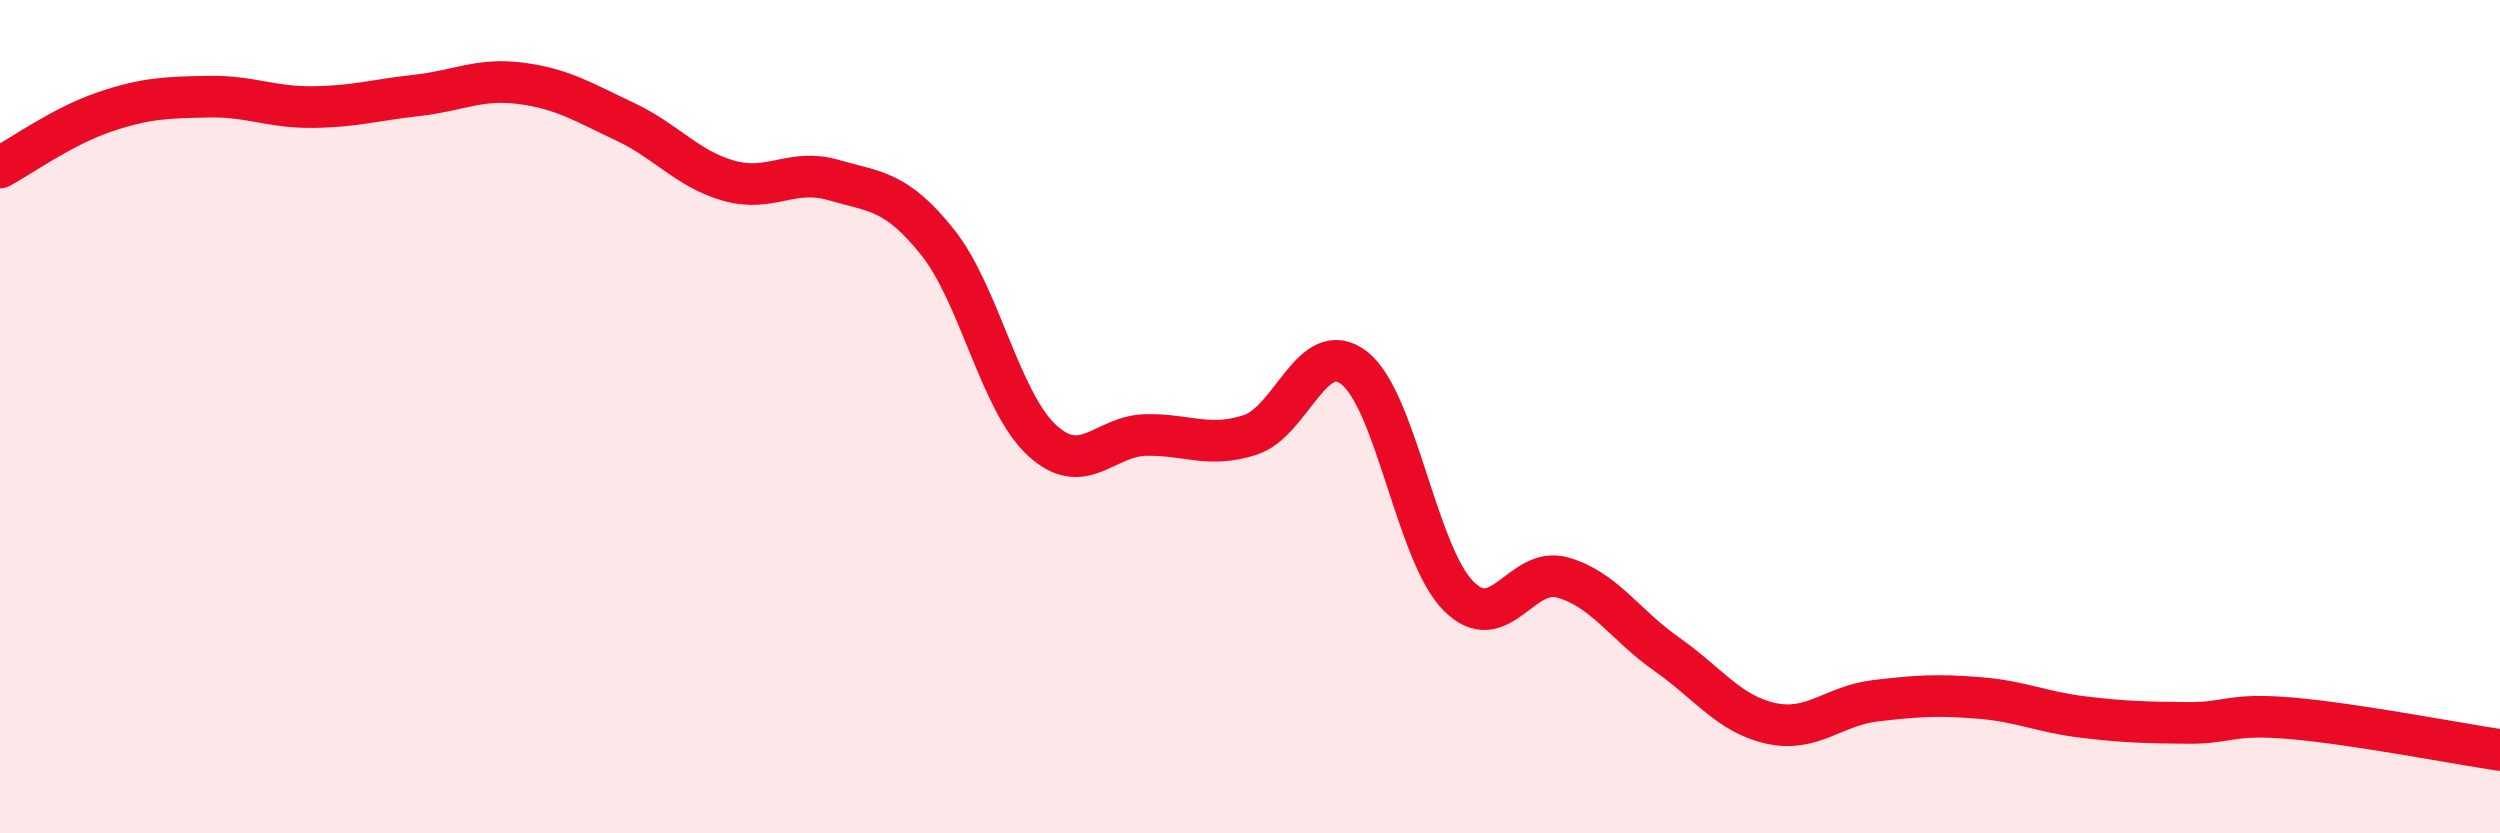 
    <svg width="60" height="20" viewBox="0 0 60 20" xmlns="http://www.w3.org/2000/svg">
      <path
        d="M 0,4.02 C 0.5,3.75 1.5,3.03 2.5,2.69 C 3.5,2.35 4,2.34 5,2.32 C 6,2.3 6.5,2.58 7.5,2.57 C 8.5,2.56 9,2.4 10,2.29 C 11,2.18 11.5,1.87 12.5,2 C 13.5,2.13 14,2.45 15,2.92 C 16,3.39 16.5,4.06 17.5,4.34 C 18.5,4.62 19,4.03 20,4.32 C 21,4.61 21.5,4.56 22.5,5.81 C 23.5,7.06 24,9.63 25,10.56 C 26,11.49 26.5,10.46 27.5,10.44 C 28.5,10.42 29,10.76 30,10.44 C 31,10.12 31.5,8.06 32.5,8.83 C 33.5,9.6 34,13.29 35,14.3 C 36,15.31 36.5,13.58 37.5,13.86 C 38.5,14.14 39,15 40,15.7 C 41,16.4 41.5,17.14 42.5,17.36 C 43.5,17.58 44,16.94 45,16.82 C 46,16.7 46.5,16.67 47.5,16.75 C 48.5,16.83 49,17.09 50,17.21 C 51,17.33 51.5,17.34 52.5,17.35 C 53.5,17.36 53.5,17.11 55,17.24 C 56.5,17.37 59,17.85 60,18L60 20L0 20Z"
        fill="#EB0A25"
        opacity="0.1"
        stroke-linecap="round"
        stroke-linejoin="round"
      />
      <path
        d="M 0,4.02 C 0.5,3.75 1.5,3.03 2.5,2.69 C 3.5,2.35 4,2.34 5,2.32 C 6,2.3 6.5,2.58 7.5,2.57 C 8.5,2.56 9,2.4 10,2.29 C 11,2.18 11.5,1.87 12.5,2 C 13.5,2.13 14,2.45 15,2.92 C 16,3.39 16.5,4.06 17.5,4.34 C 18.5,4.62 19,4.03 20,4.32 C 21,4.61 21.5,4.56 22.5,5.81 C 23.5,7.06 24,9.63 25,10.56 C 26,11.49 26.5,10.46 27.5,10.44 C 28.5,10.42 29,10.76 30,10.44 C 31,10.12 31.5,8.06 32.5,8.83 C 33.5,9.6 34,13.29 35,14.3 C 36,15.31 36.5,13.58 37.5,13.86 C 38.5,14.14 39,15 40,15.7 C 41,16.4 41.5,17.14 42.5,17.36 C 43.5,17.58 44,16.94 45,16.82 C 46,16.7 46.5,16.67 47.5,16.75 C 48.5,16.83 49,17.09 50,17.21 C 51,17.33 51.5,17.34 52.5,17.35 C 53.5,17.36 53.5,17.11 55,17.24 C 56.5,17.37 59,17.85 60,18"
        stroke="#EB0A25"
        stroke-width="1"
        fill="none"
        stroke-linecap="round"
        stroke-linejoin="round"
      />
    </svg>
  